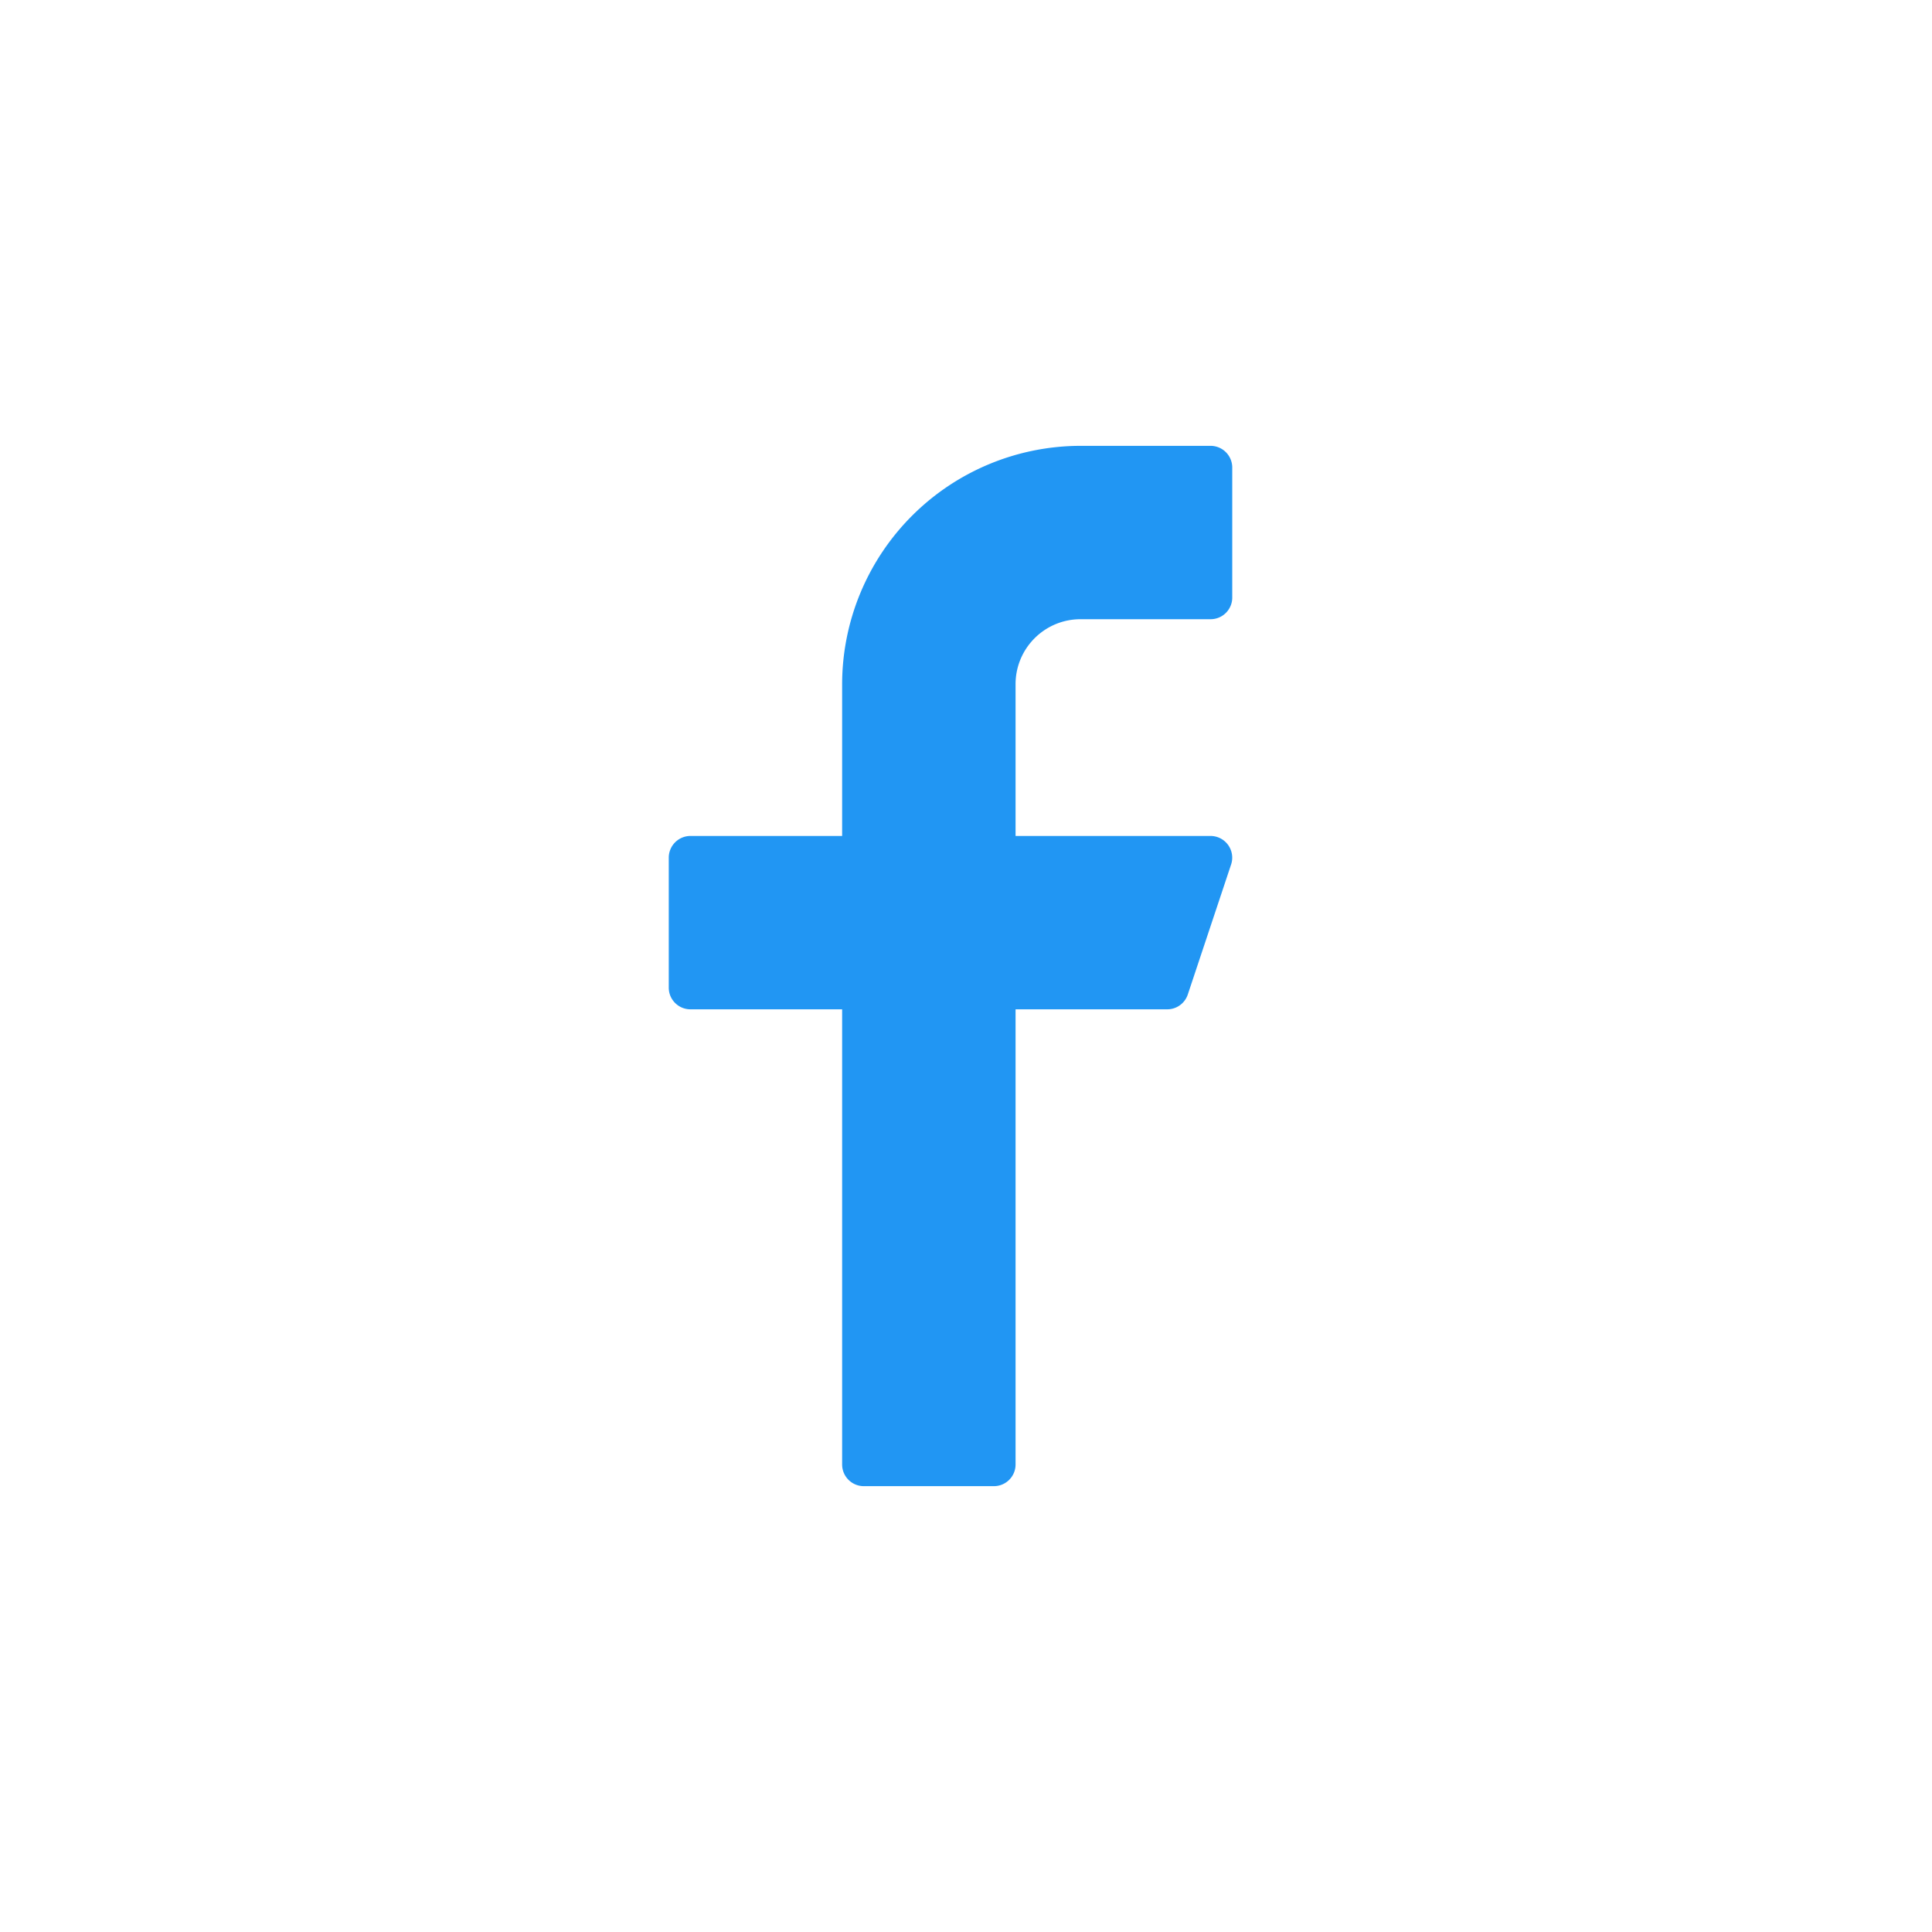 <svg width="26" height="26" fill="none" xmlns="http://www.w3.org/2000/svg"><path d="M14.542 8.333h1.75c.16 0 .291-.13.291-.291v-1.75A.292.292 0 0016.292 6h-1.75a3.212 3.212 0 00-3.209 3.208v2.042H9.292a.292.292 0 00-.292.292v1.75c0 .16.13.291.292.291h2.041v6.125c0 .161.13.292.292.292h1.75c.161 0 .292-.13.292-.292v-6.125h2.041c.126 0 .237-.08.277-.2l.583-1.75a.292.292 0 00-.276-.383h-2.625V9.208c0-.483.391-.875.875-.875z" fill="#2196F3"/></svg>